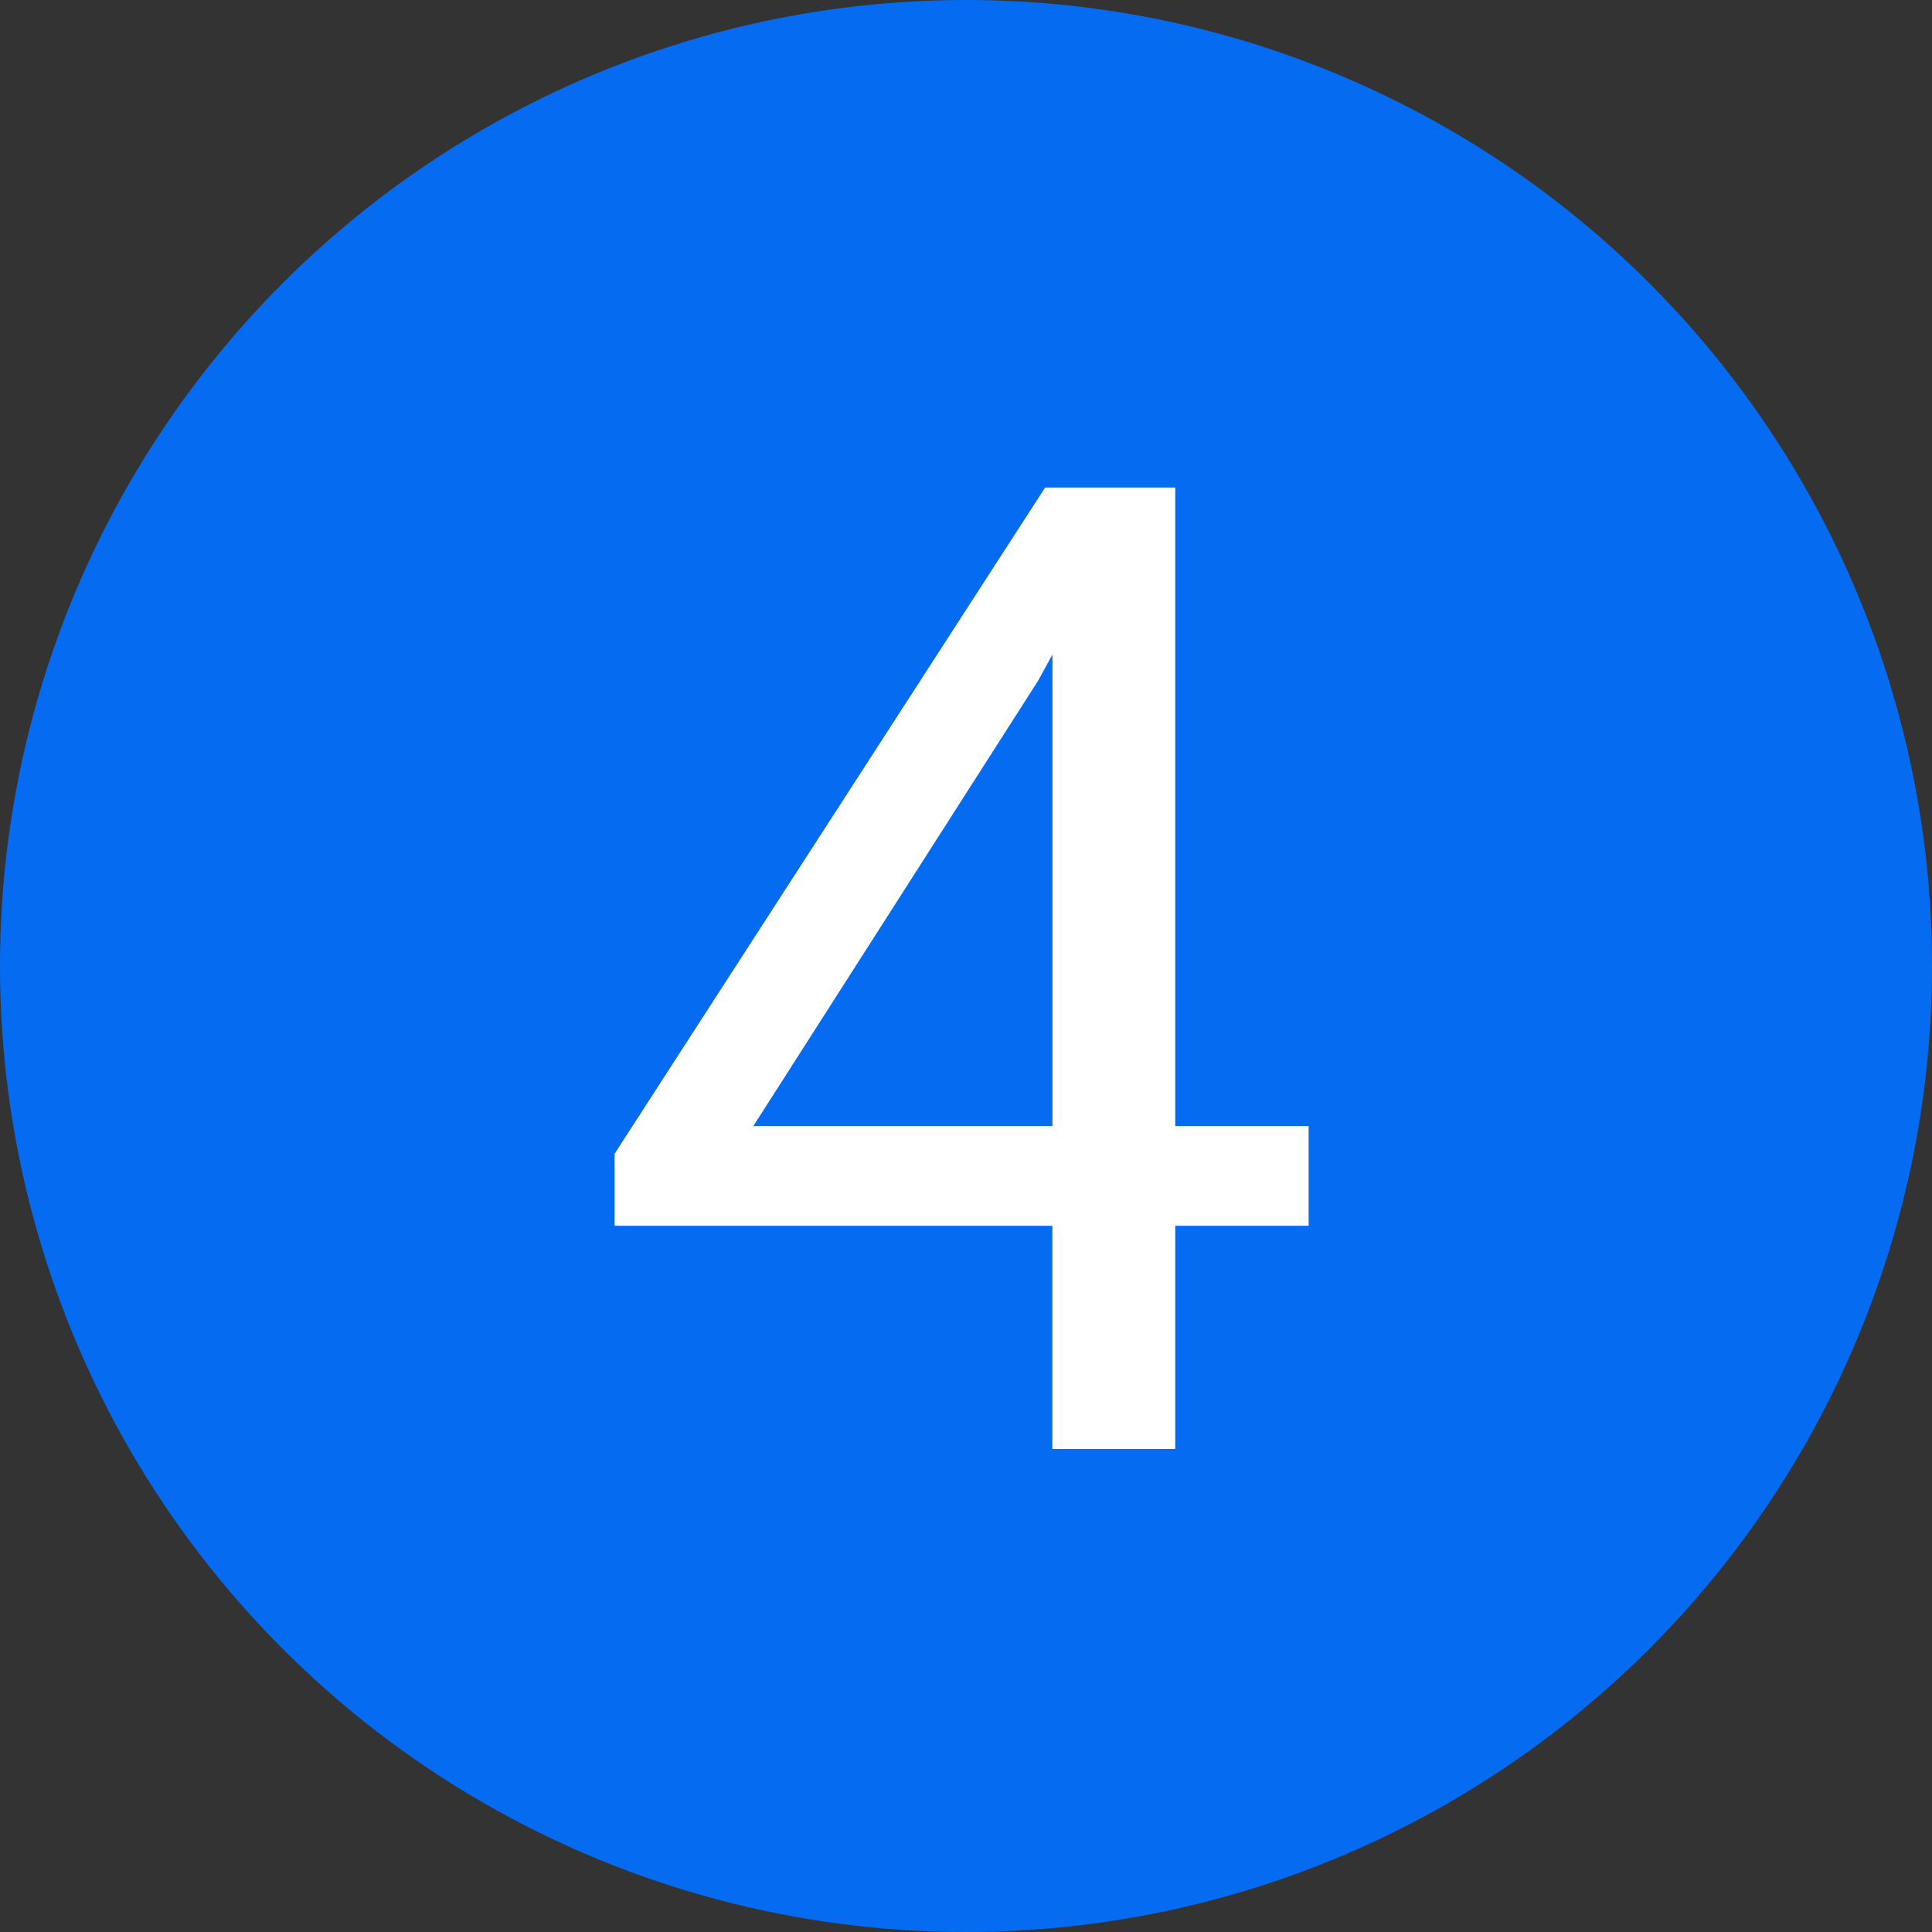 <?xml version="1.0" encoding="UTF-8"?><svg id="Layer_1" xmlns="http://www.w3.org/2000/svg" viewBox="0 0 20 20"><rect x="0" y="0" width="20" height="20" fill="#333333" stroke="none"/><defs><style>.cls-1{fill:#056cf2;}.cls-1,.cls-2{stroke-width:0px;}.cls-3{isolation:isolate;}.cls-2{fill:#fff;}</style></defs><circle id="Ellipse_9" class="cls-1" cx="10" cy="10" r="10"/><g id="_1" class="cls-3"><g class="cls-3"><path class="cls-2" d="M12.166,11.657h1.381v1.032h-1.381v2.311h-1.272v-2.311h-4.532v-.745l4.457-6.897h1.347v6.61ZM7.798,11.657h3.097v-4.881l-.15.273-2.946,4.607Z"/></g></g></svg>
